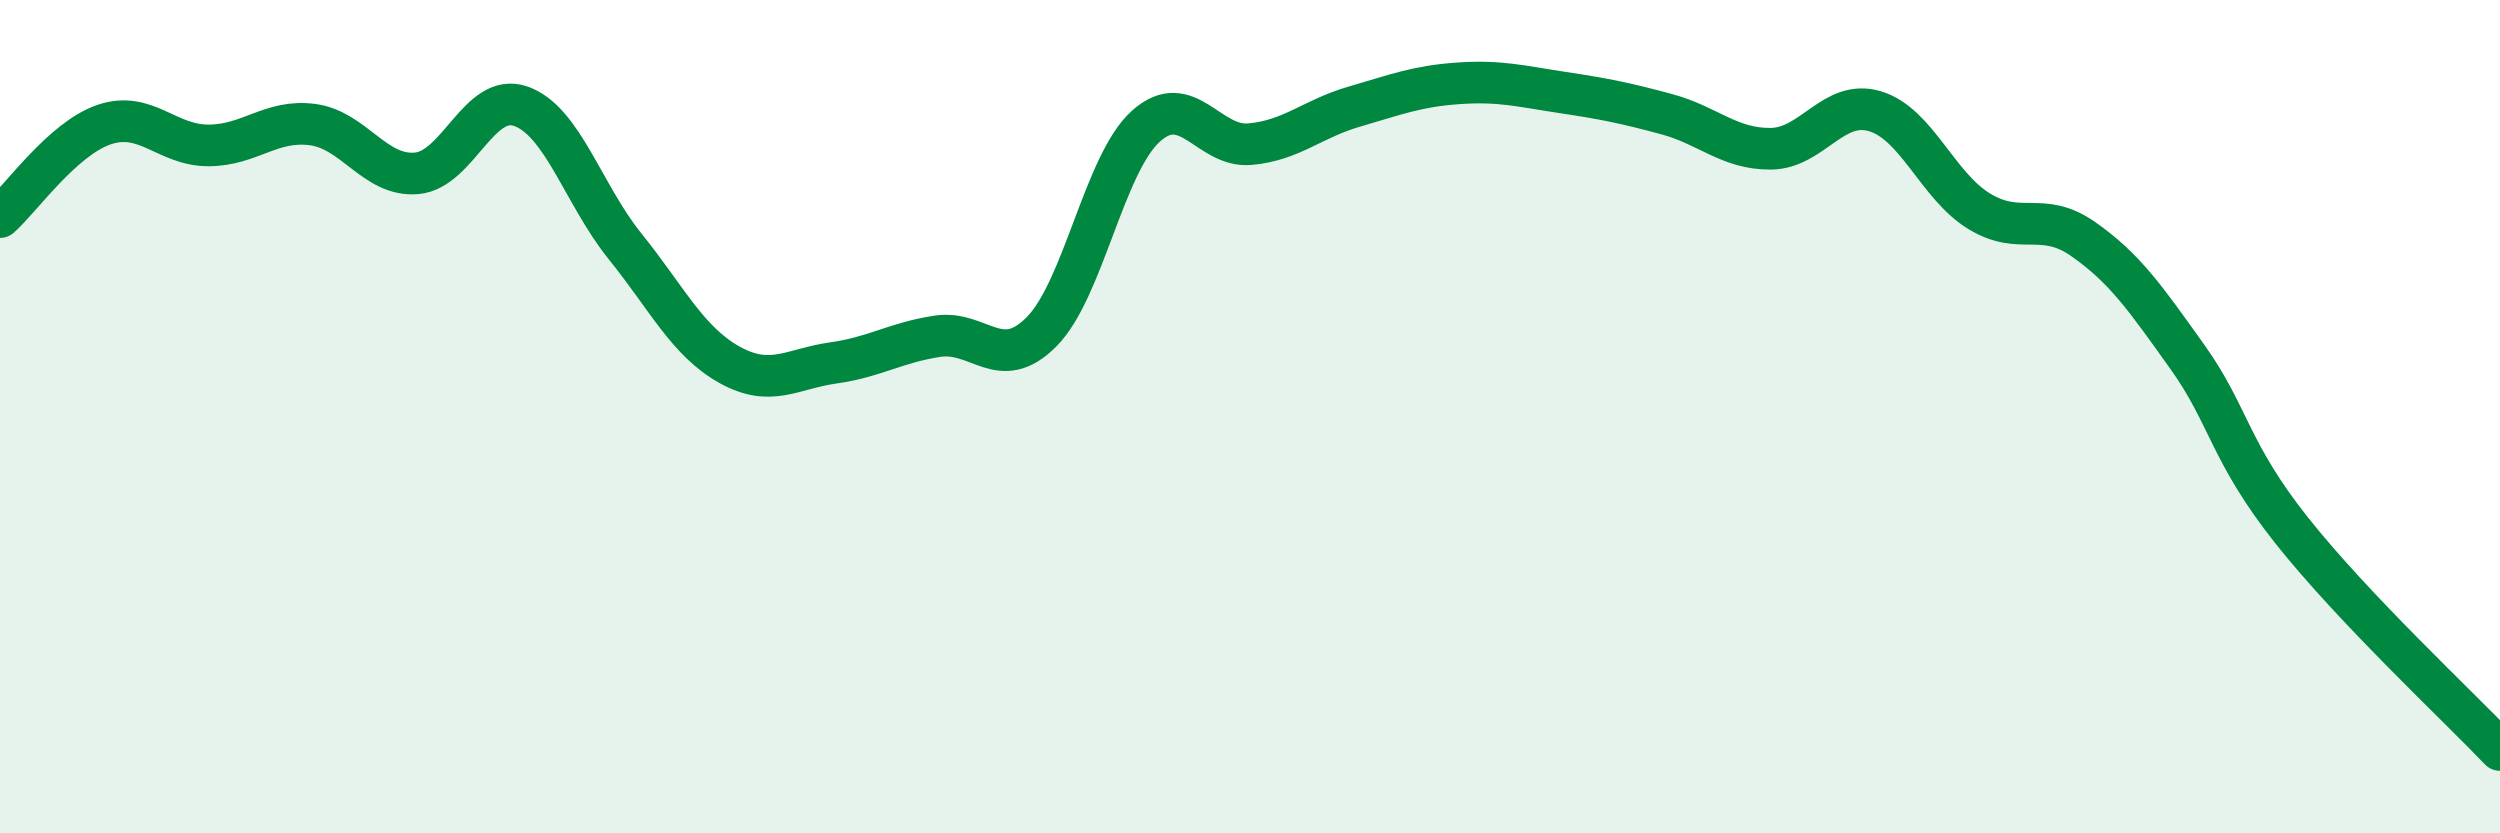 
    <svg width="60" height="20" viewBox="0 0 60 20" xmlns="http://www.w3.org/2000/svg">
      <path
        d="M 0,5.21 C 0.5,4.77 1.5,3.33 2.5,2.99 C 3.5,2.65 4,3.49 5,3.49 C 6,3.49 6.5,2.86 7.5,2.99 C 8.5,3.12 9,4.25 10,4.16 C 11,4.07 11.5,2.2 12.5,2.55 C 13.5,2.9 14,4.67 15,5.91 C 16,7.15 16.5,8.19 17.5,8.75 C 18.5,9.31 19,8.85 20,8.71 C 21,8.57 21.5,8.22 22.5,8.07 C 23.5,7.92 24,8.97 25,7.96 C 26,6.95 26.5,3.93 27.5,3.03 C 28.5,2.13 29,3.55 30,3.46 C 31,3.37 31.5,2.85 32.5,2.56 C 33.5,2.27 34,2.07 35,2 C 36,1.93 36.5,2.07 37.5,2.22 C 38.5,2.37 39,2.47 40,2.74 C 41,3.01 41.5,3.58 42.5,3.57 C 43.5,3.56 44,2.37 45,2.67 C 46,2.97 46.5,4.46 47.5,5.07 C 48.5,5.68 49,5.04 50,5.74 C 51,6.44 51.5,7.17 52.5,8.57 C 53.5,9.97 53.5,10.84 55,12.73 C 56.5,14.62 59,16.95 60,18L60 20L0 20Z"
        fill="#008740"
        opacity="0.1"
        stroke-linecap="round"
        stroke-linejoin="round"
      />
      <path
        d="M 0,5.21 C 0.5,4.77 1.5,3.33 2.5,2.99 C 3.5,2.65 4,3.49 5,3.49 C 6,3.49 6.5,2.86 7.5,2.99 C 8.5,3.12 9,4.25 10,4.16 C 11,4.07 11.5,2.2 12.5,2.55 C 13.5,2.9 14,4.67 15,5.91 C 16,7.15 16.5,8.19 17.5,8.75 C 18.5,9.31 19,8.85 20,8.71 C 21,8.57 21.5,8.22 22.5,8.07 C 23.5,7.92 24,8.97 25,7.96 C 26,6.95 26.5,3.93 27.5,3.03 C 28.5,2.13 29,3.55 30,3.46 C 31,3.37 31.5,2.85 32.5,2.56 C 33.5,2.27 34,2.07 35,2 C 36,1.93 36.5,2.07 37.5,2.22 C 38.5,2.37 39,2.47 40,2.74 C 41,3.01 41.5,3.58 42.5,3.57 C 43.5,3.56 44,2.37 45,2.67 C 46,2.97 46.5,4.46 47.5,5.07 C 48.5,5.68 49,5.04 50,5.74 C 51,6.44 51.5,7.17 52.5,8.57 C 53.5,9.97 53.5,10.84 55,12.73 C 56.5,14.62 59,16.95 60,18"
        stroke="#008740"
        stroke-width="1"
        fill="none"
        stroke-linecap="round"
        stroke-linejoin="round"
      />
    </svg>
  